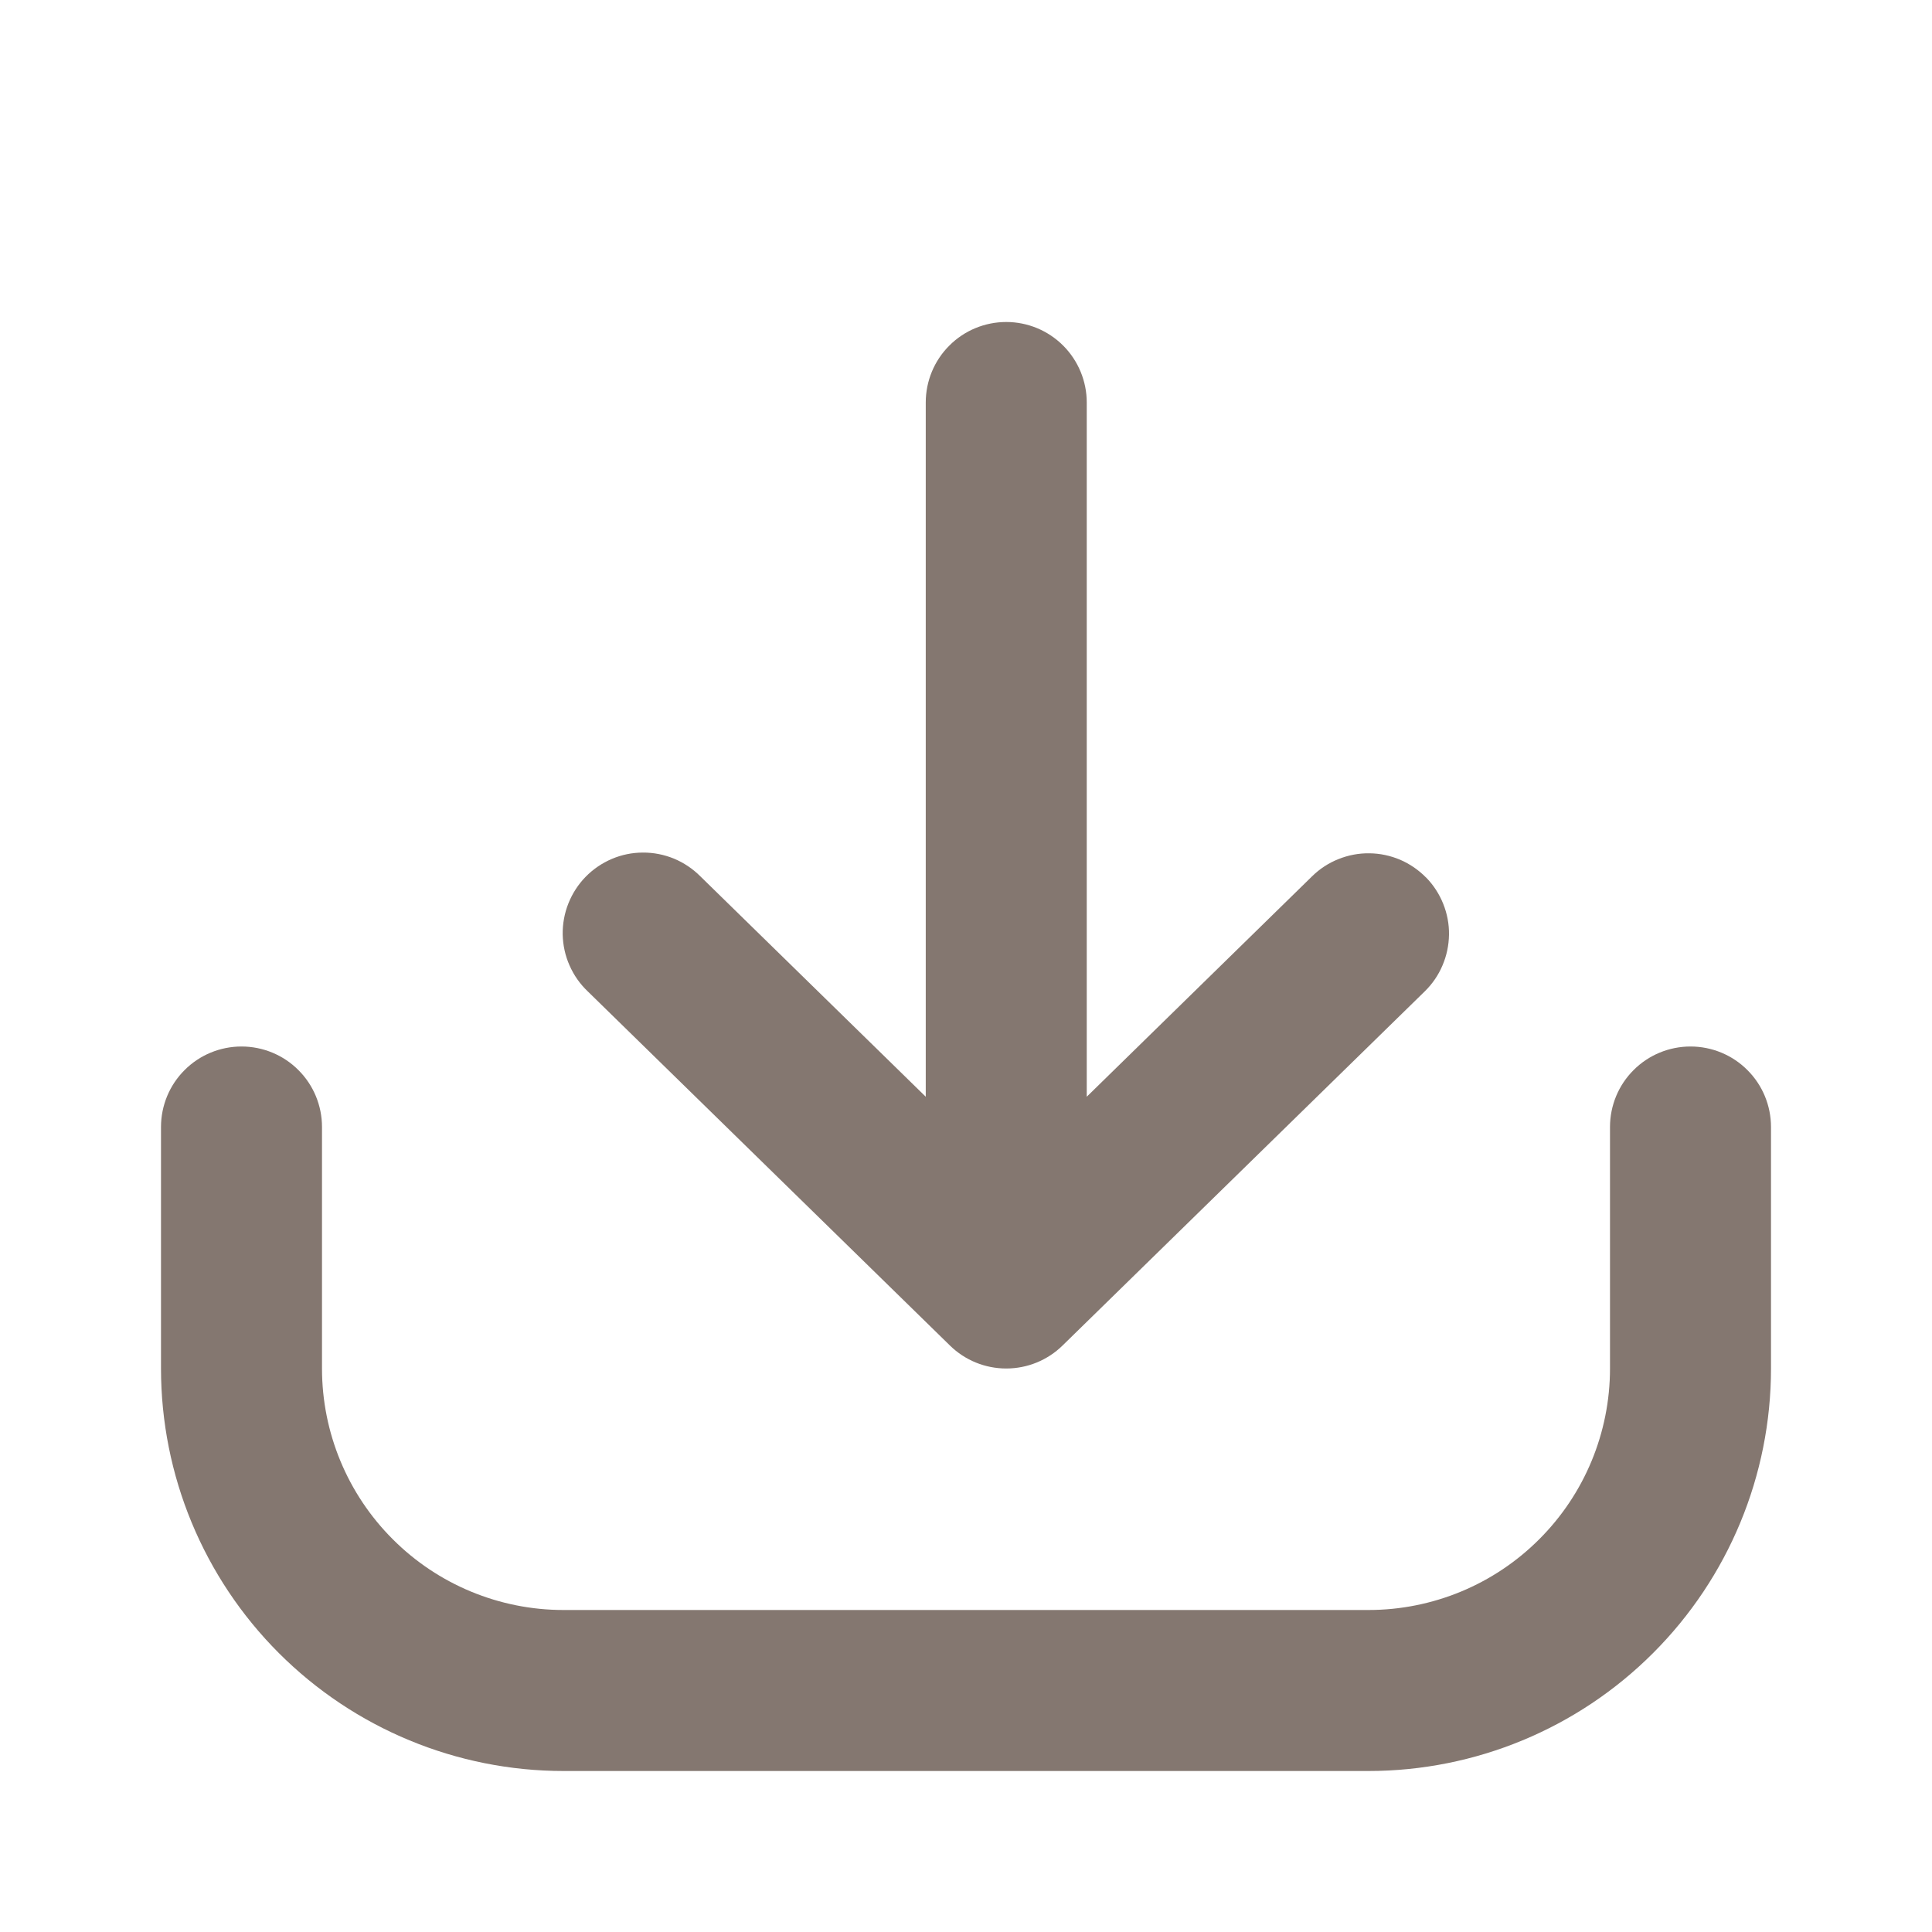 <svg width="24" height="24" viewBox="0 0 24 24" fill="none" xmlns="http://www.w3.org/2000/svg">
<path fill-rule="evenodd" clip-rule="evenodd" d="M7 22C5.674 22 4.402 21.473 3.464 20.535C2.527 19.598 2 18.326 2 17V14C2 13.735 2.105 13.48 2.293 13.293C2.48 13.105 2.735 13 3 13C3.265 13 3.52 13.105 3.707 13.293C3.895 13.48 4 13.735 4 14V17C4 17.796 4.316 18.559 4.879 19.121C5.441 19.684 6.204 20 7 20H17C17.796 20 18.559 19.684 19.121 19.121C19.684 18.559 20 17.796 20 17V14C20 13.735 20.105 13.48 20.293 13.293C20.48 13.105 20.735 13 21 13C21.265 13 21.52 13.105 21.707 13.293C21.895 13.48 22 13.735 22 14V17C22 18.326 21.473 19.598 20.535 20.535C19.598 21.473 18.326 22 17 22H7Z" fill="#847770"/>
<path fill-rule="evenodd" clip-rule="evenodd" d="M17.715 10.9C17.807 10.994 17.879 11.105 17.928 11.227C17.977 11.349 18.002 11.479 18 11.611C17.998 11.742 17.971 11.872 17.919 11.993C17.868 12.114 17.793 12.223 17.699 12.315L13.199 16.715C13.012 16.898 12.761 17 12.5 17C12.238 17 11.988 16.898 11.801 16.715L7.301 12.315C7.205 12.224 7.128 12.114 7.075 11.993C7.021 11.872 6.993 11.741 6.99 11.609C6.988 11.476 7.012 11.345 7.061 11.222C7.11 11.099 7.183 10.986 7.275 10.892C7.368 10.797 7.478 10.722 7.6 10.67C7.722 10.618 7.853 10.591 7.986 10.591C8.118 10.59 8.249 10.616 8.372 10.666C8.494 10.717 8.605 10.791 8.699 10.885L11.5 13.624V5C11.5 4.735 11.605 4.48 11.793 4.293C11.98 4.105 12.235 4 12.5 4C12.765 4 13.019 4.105 13.207 4.293C13.394 4.48 13.5 4.735 13.5 5V13.624L16.3 10.885C16.394 10.793 16.505 10.72 16.627 10.672C16.749 10.623 16.879 10.598 17.011 10.6C17.142 10.601 17.272 10.629 17.393 10.68C17.513 10.732 17.623 10.807 17.715 10.901V10.9Z" fill="#847770"/>
</svg>

